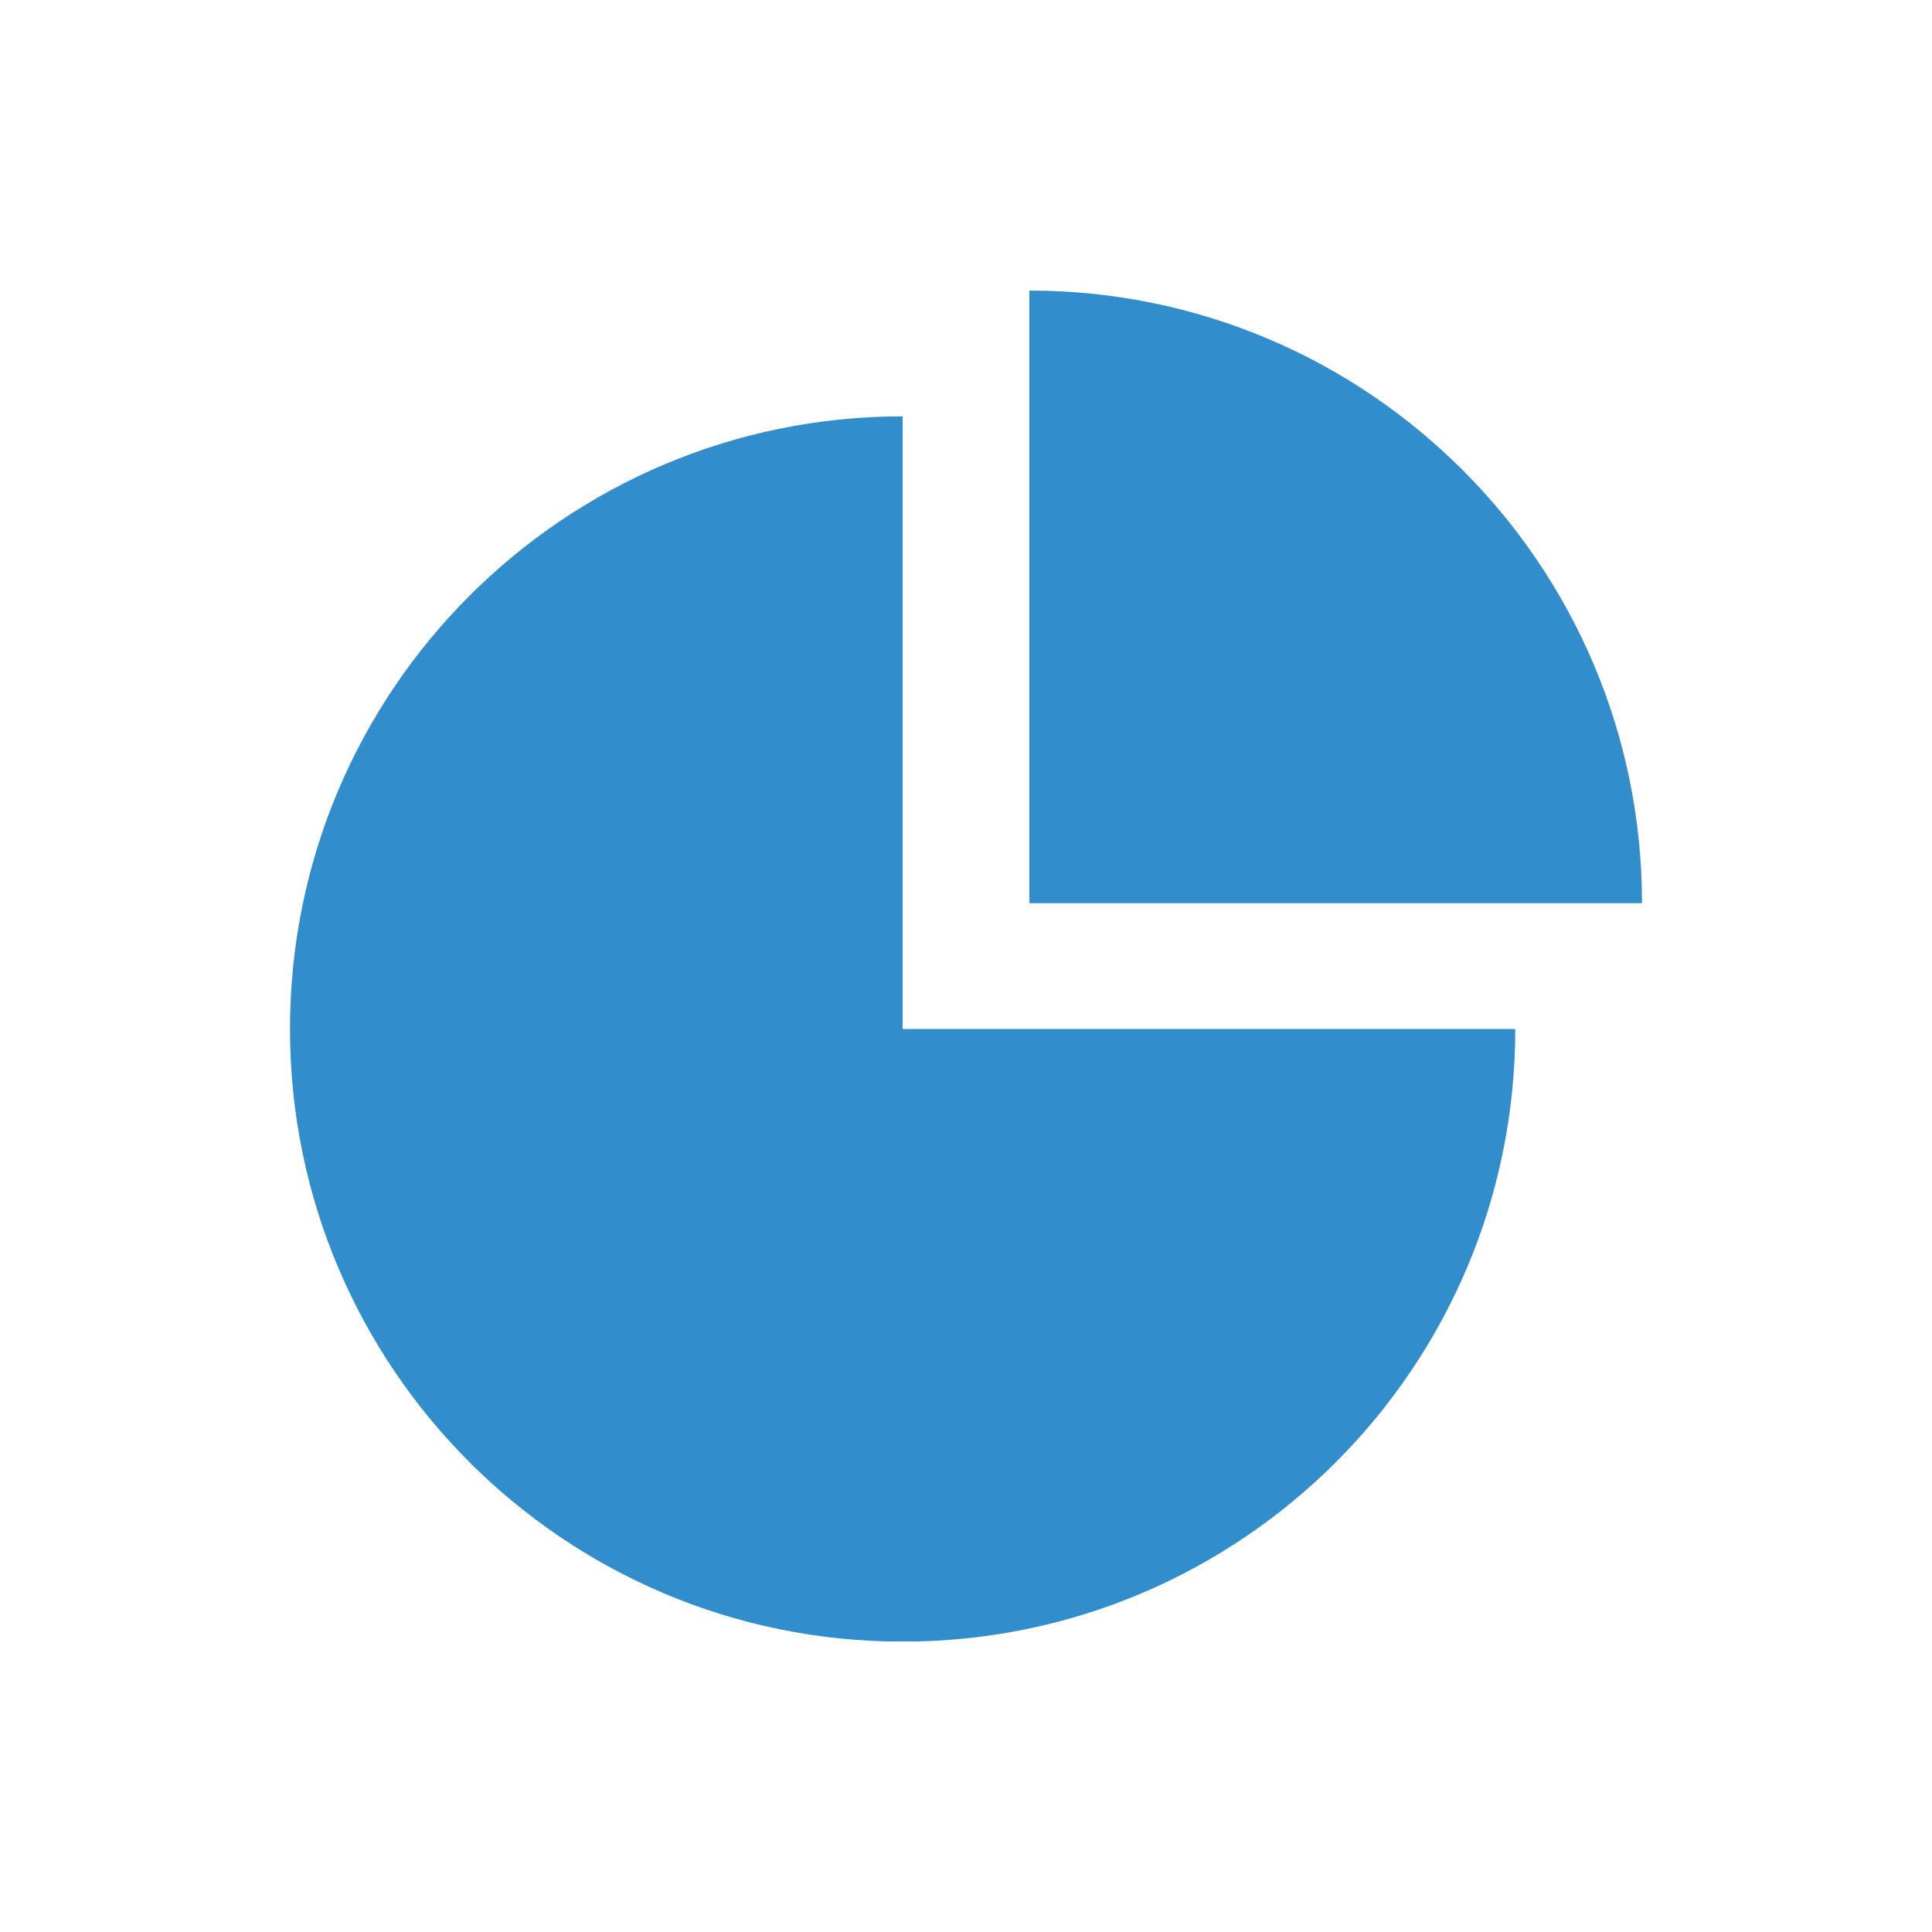<?xml version="1.0" encoding="UTF-8"?><svg id="Layer_1" xmlns="http://www.w3.org/2000/svg" xmlns:xlink="http://www.w3.org/1999/xlink" viewBox="0 0 100 100"><defs><style>.cls-1{fill:none;}.cls-2{clip-path:url(#clippath);}.cls-3{fill:#318dcb;}</style><clipPath id="clippath"><rect class="cls-1" x="15.01" y="15.03" width="69.99" height="69.93"/></clipPath></defs><g class="cls-2"><path class="cls-3" d="M84.99,46.75c0-17.52-14.2-31.71-31.71-31.71v31.71h31.71Z"/><path class="cls-3" d="M78.43,53.26c0,17.52-14.2,31.71-31.71,31.71s-31.71-14.2-31.71-31.71,14.2-31.71,31.71-31.71v31.71"/></g></svg>